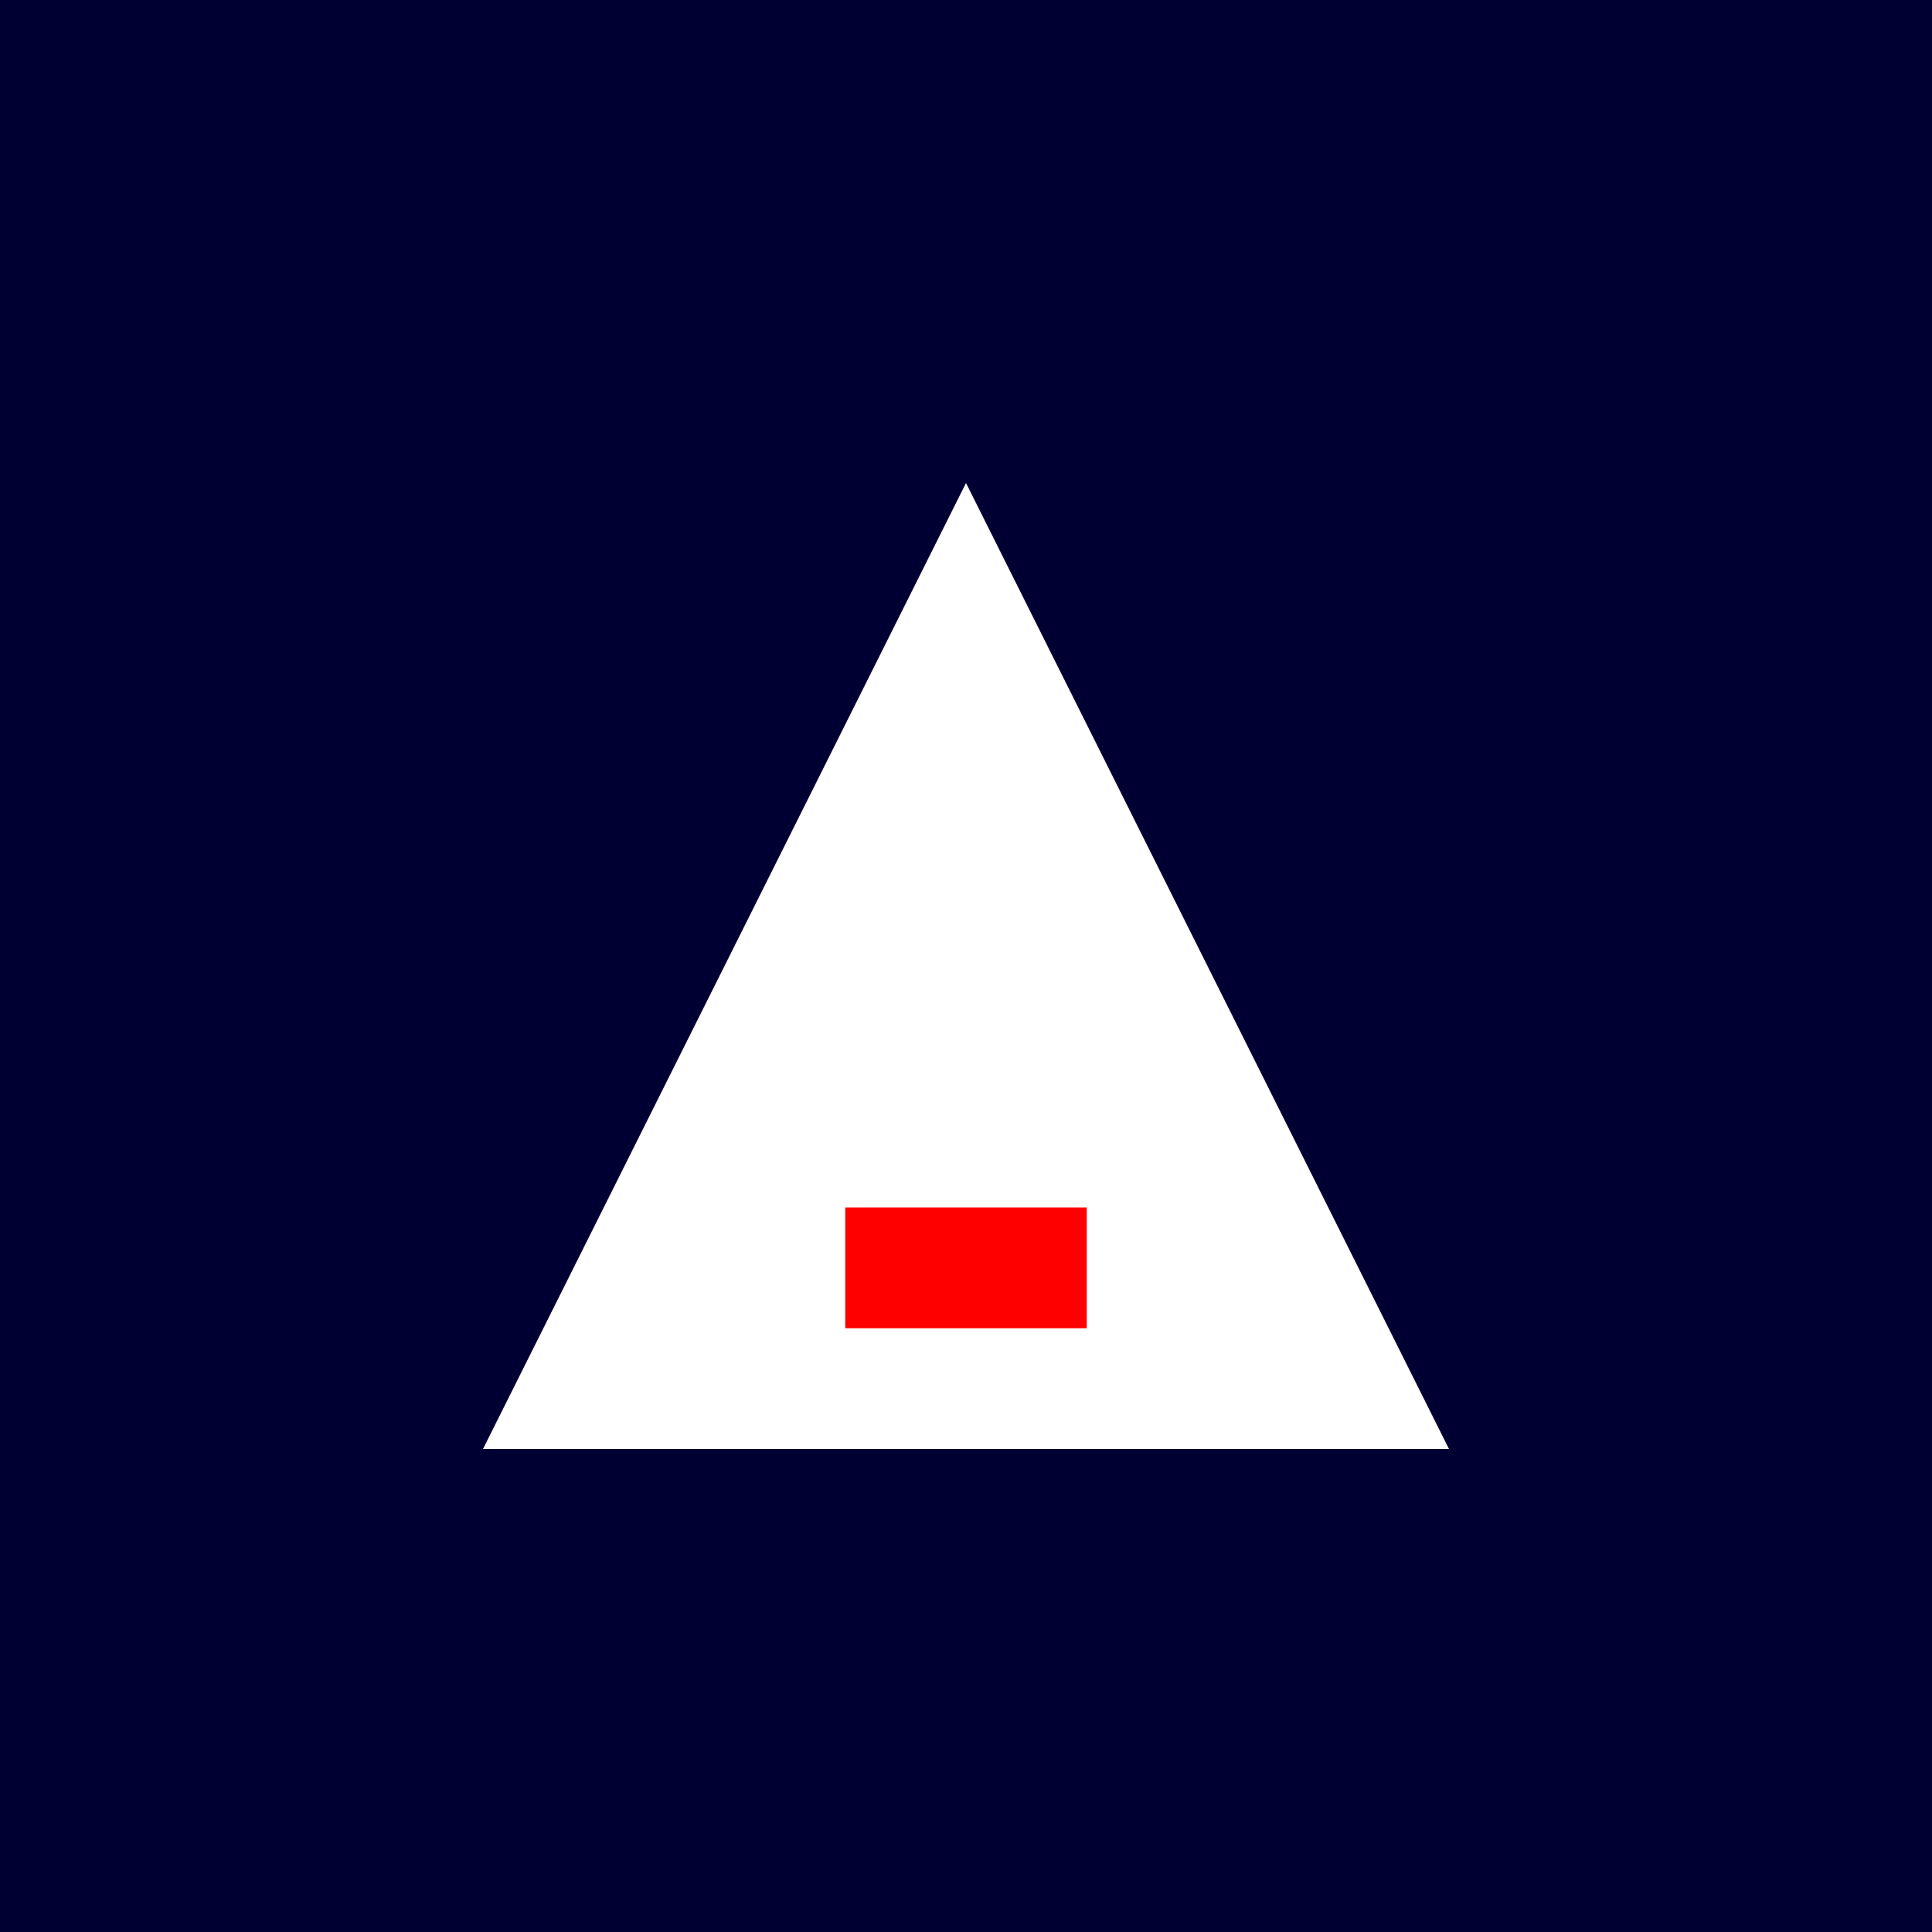 <svg xmlns="http://www.w3.org/2000/svg" width="32" height="32" viewBox="0 0 32 32">
  <rect width="32" height="32" fill="#000033"/>
  <polygon points="16,8 24,24 8,24" fill="#FFFFFF"/>
  <rect x="14" y="20" width="4" height="2" fill="#FF0000"/>
</svg>